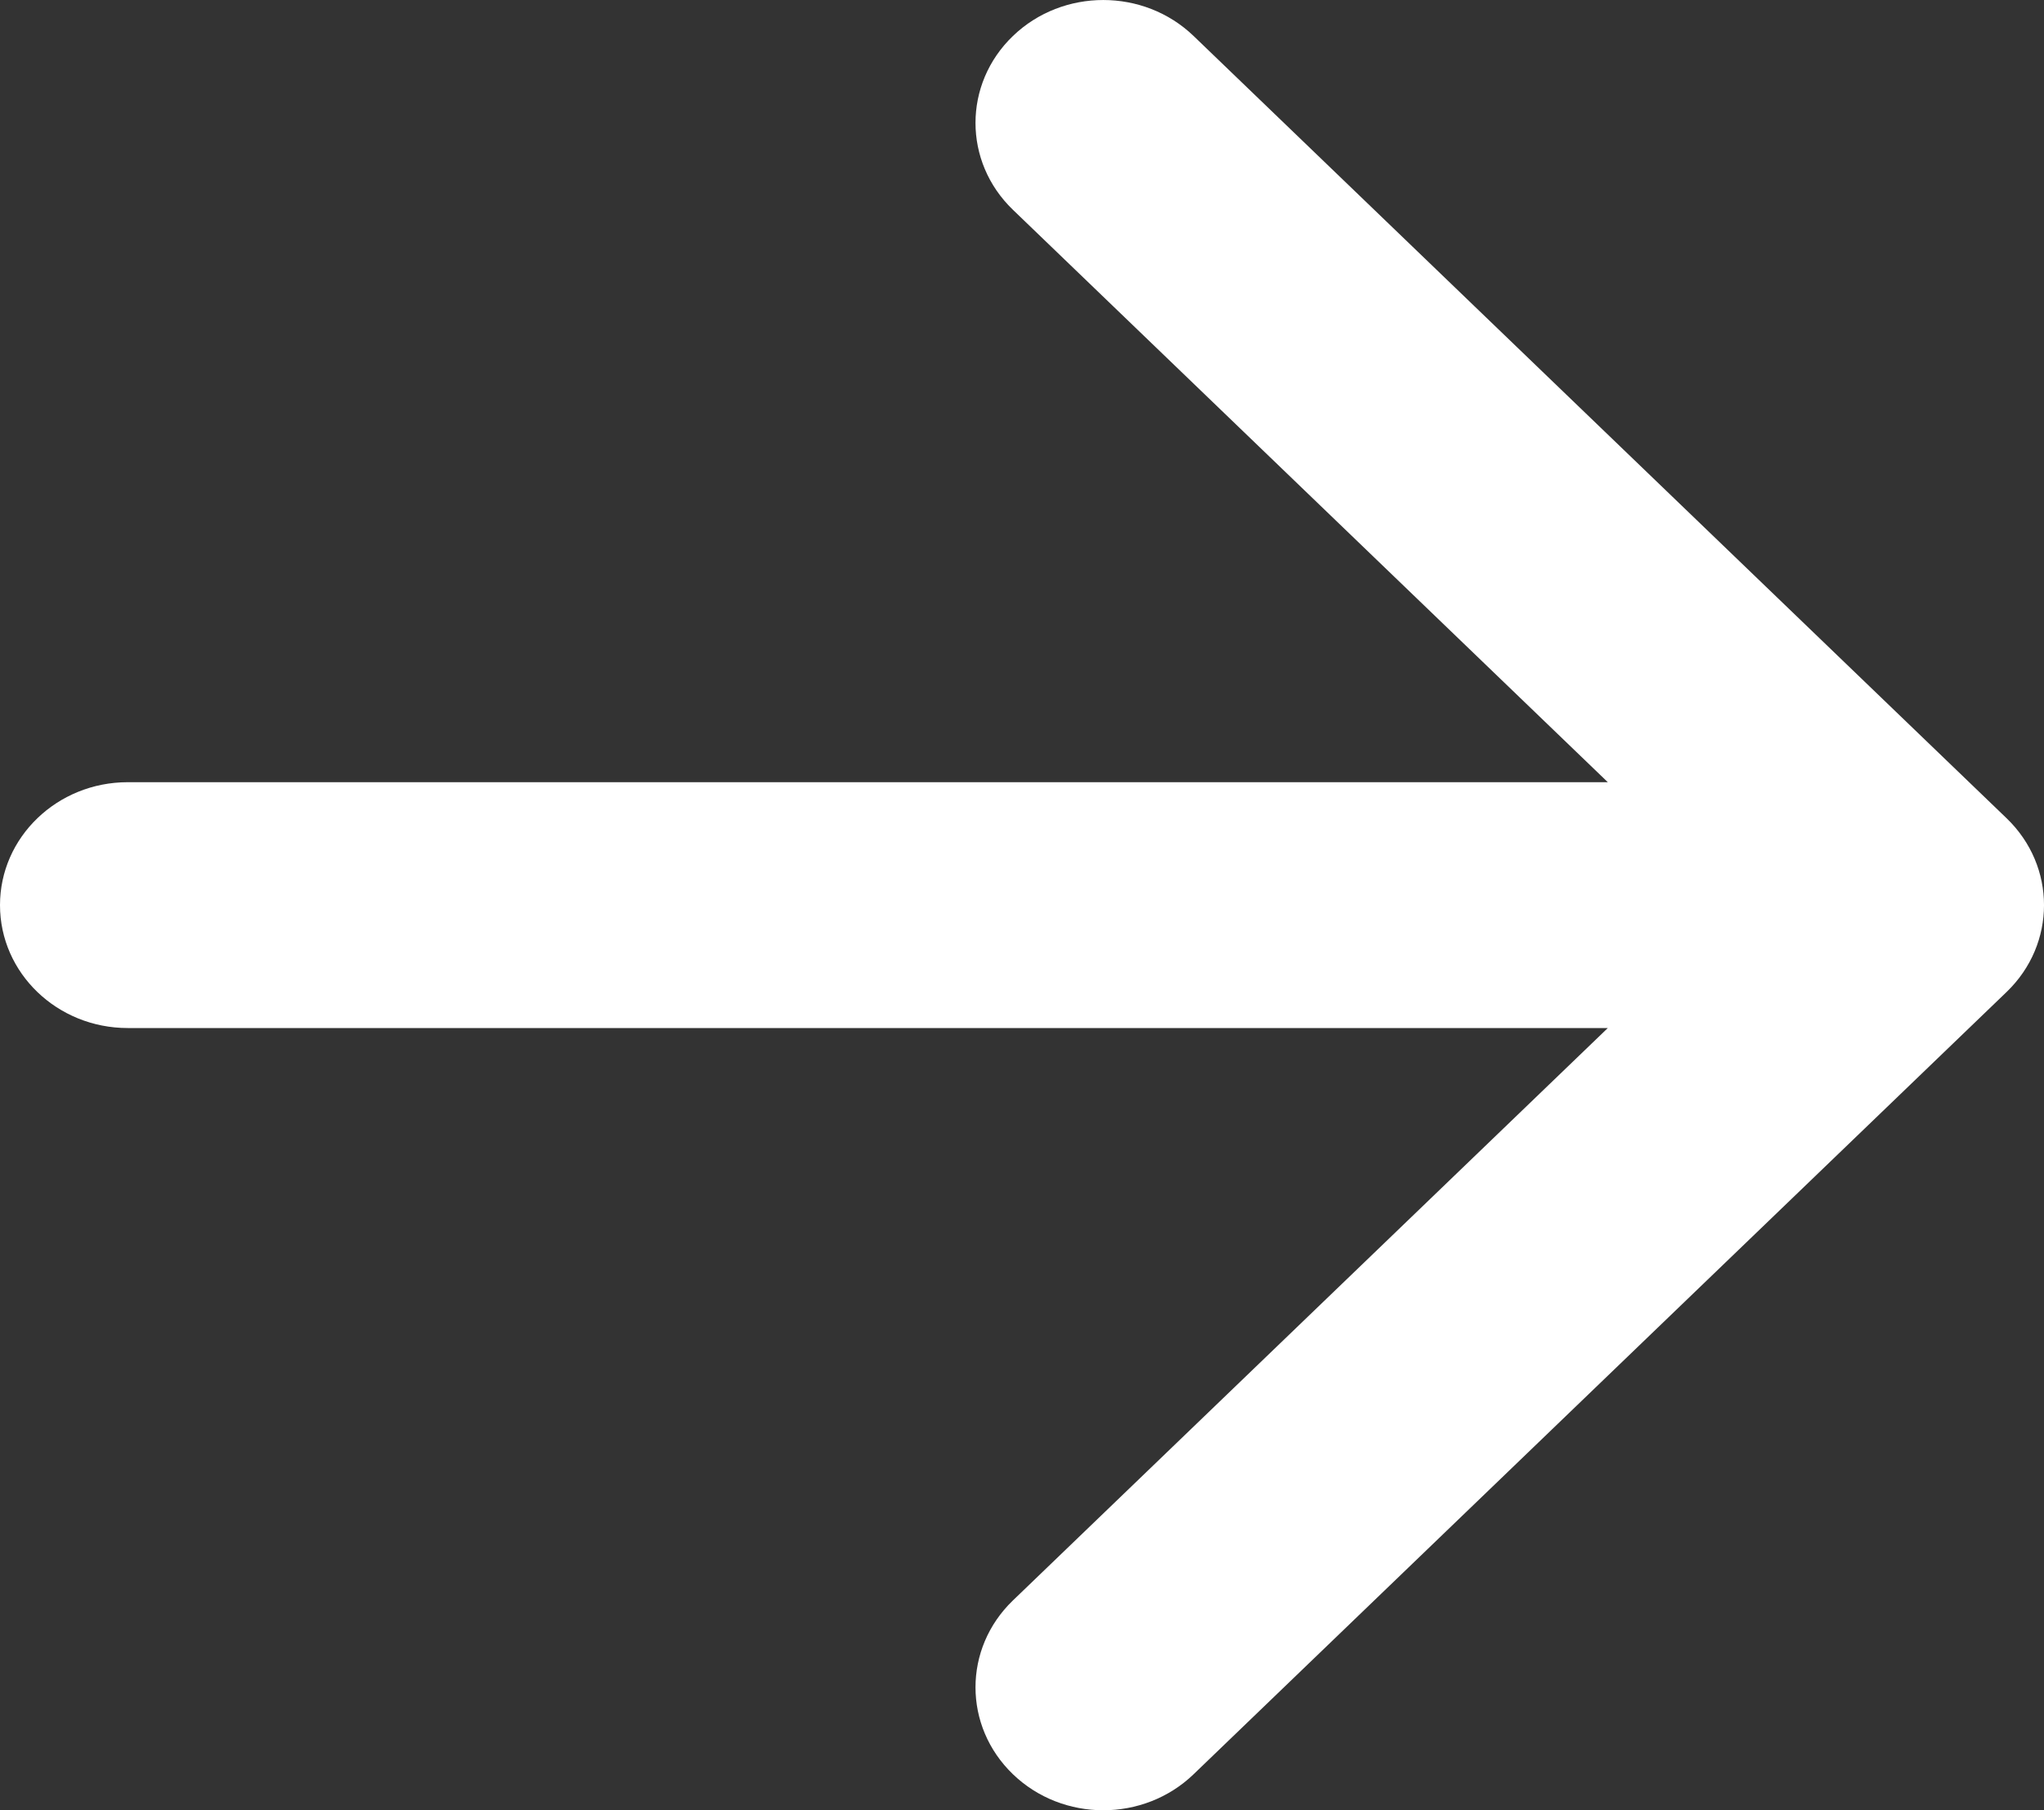 <svg width="35" height="31" viewBox="0 0 35 31" fill="none" xmlns="http://www.w3.org/2000/svg">
<rect x="0" y="0" width="35" height="31" fill="#333333" stroke="none"/>
<path fill-rule="evenodd" clip-rule="evenodd" d="M20.438 0.616L34.359 14.012C35.214 14.834 35.214 16.166 34.359 16.988L20.438 30.384C19.584 31.206 18.199 31.206 17.345 30.384C16.49 29.561 16.49 28.229 17.345 27.407L27.531 17.605L2.188 17.605C0.979 17.605 -1.45668e-06 16.663 -1.35505e-06 15.5C-1.25343e-06 14.338 0.979 13.395 2.188 13.395L27.531 13.395L17.345 3.593C16.49 2.771 16.49 1.438 17.345 0.616C18.199 -0.205 19.584 -0.205 20.438 0.616Z" fill="white"/>
</svg>
